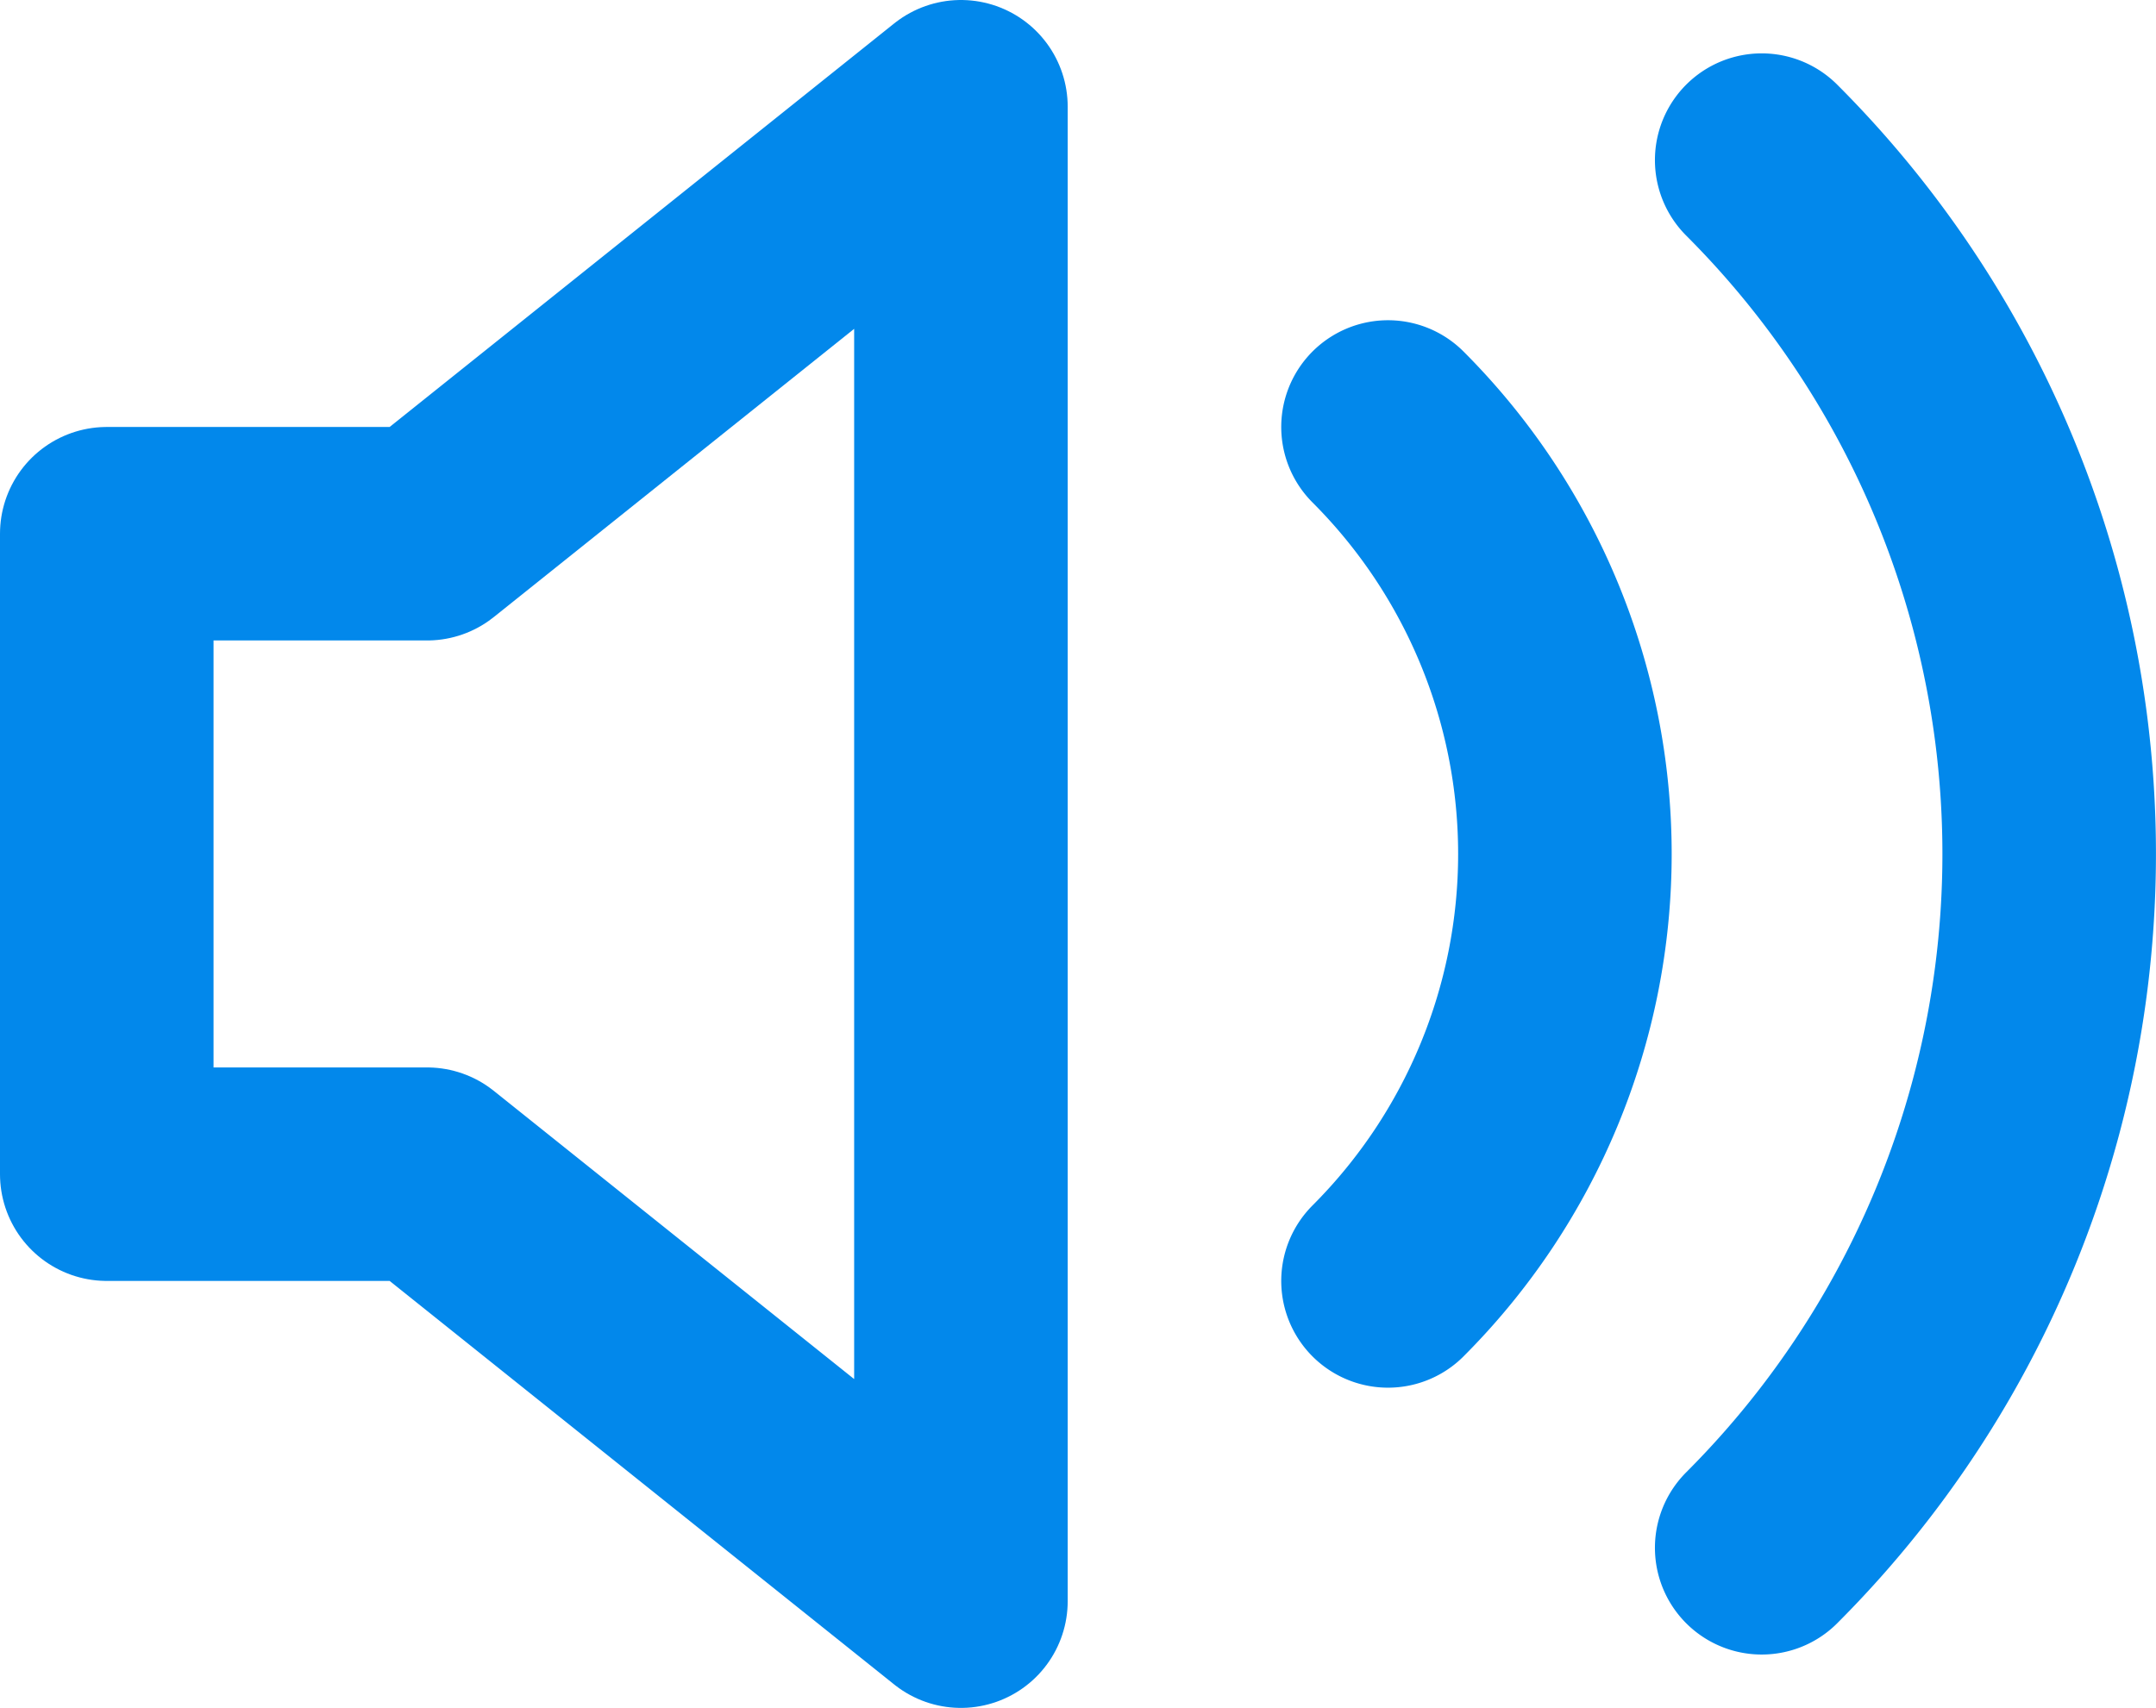 <svg xmlns="http://www.w3.org/2000/svg" viewBox="0 0 20.193 16"><path d="M4 5H1v6h3l5 4V1L4 5Z" style="fill:none;stroke:#0288eb;stroke-width:2px;stroke-linejoin:round"/><path d="M16.5 1.5a9.192 9.192 0 0 1 0 13h0M13 4a5.657 5.657 0 0 1 0 8" style="fill:none;stroke:#0288eb;stroke-width:2px;stroke-linecap:round"/></svg>